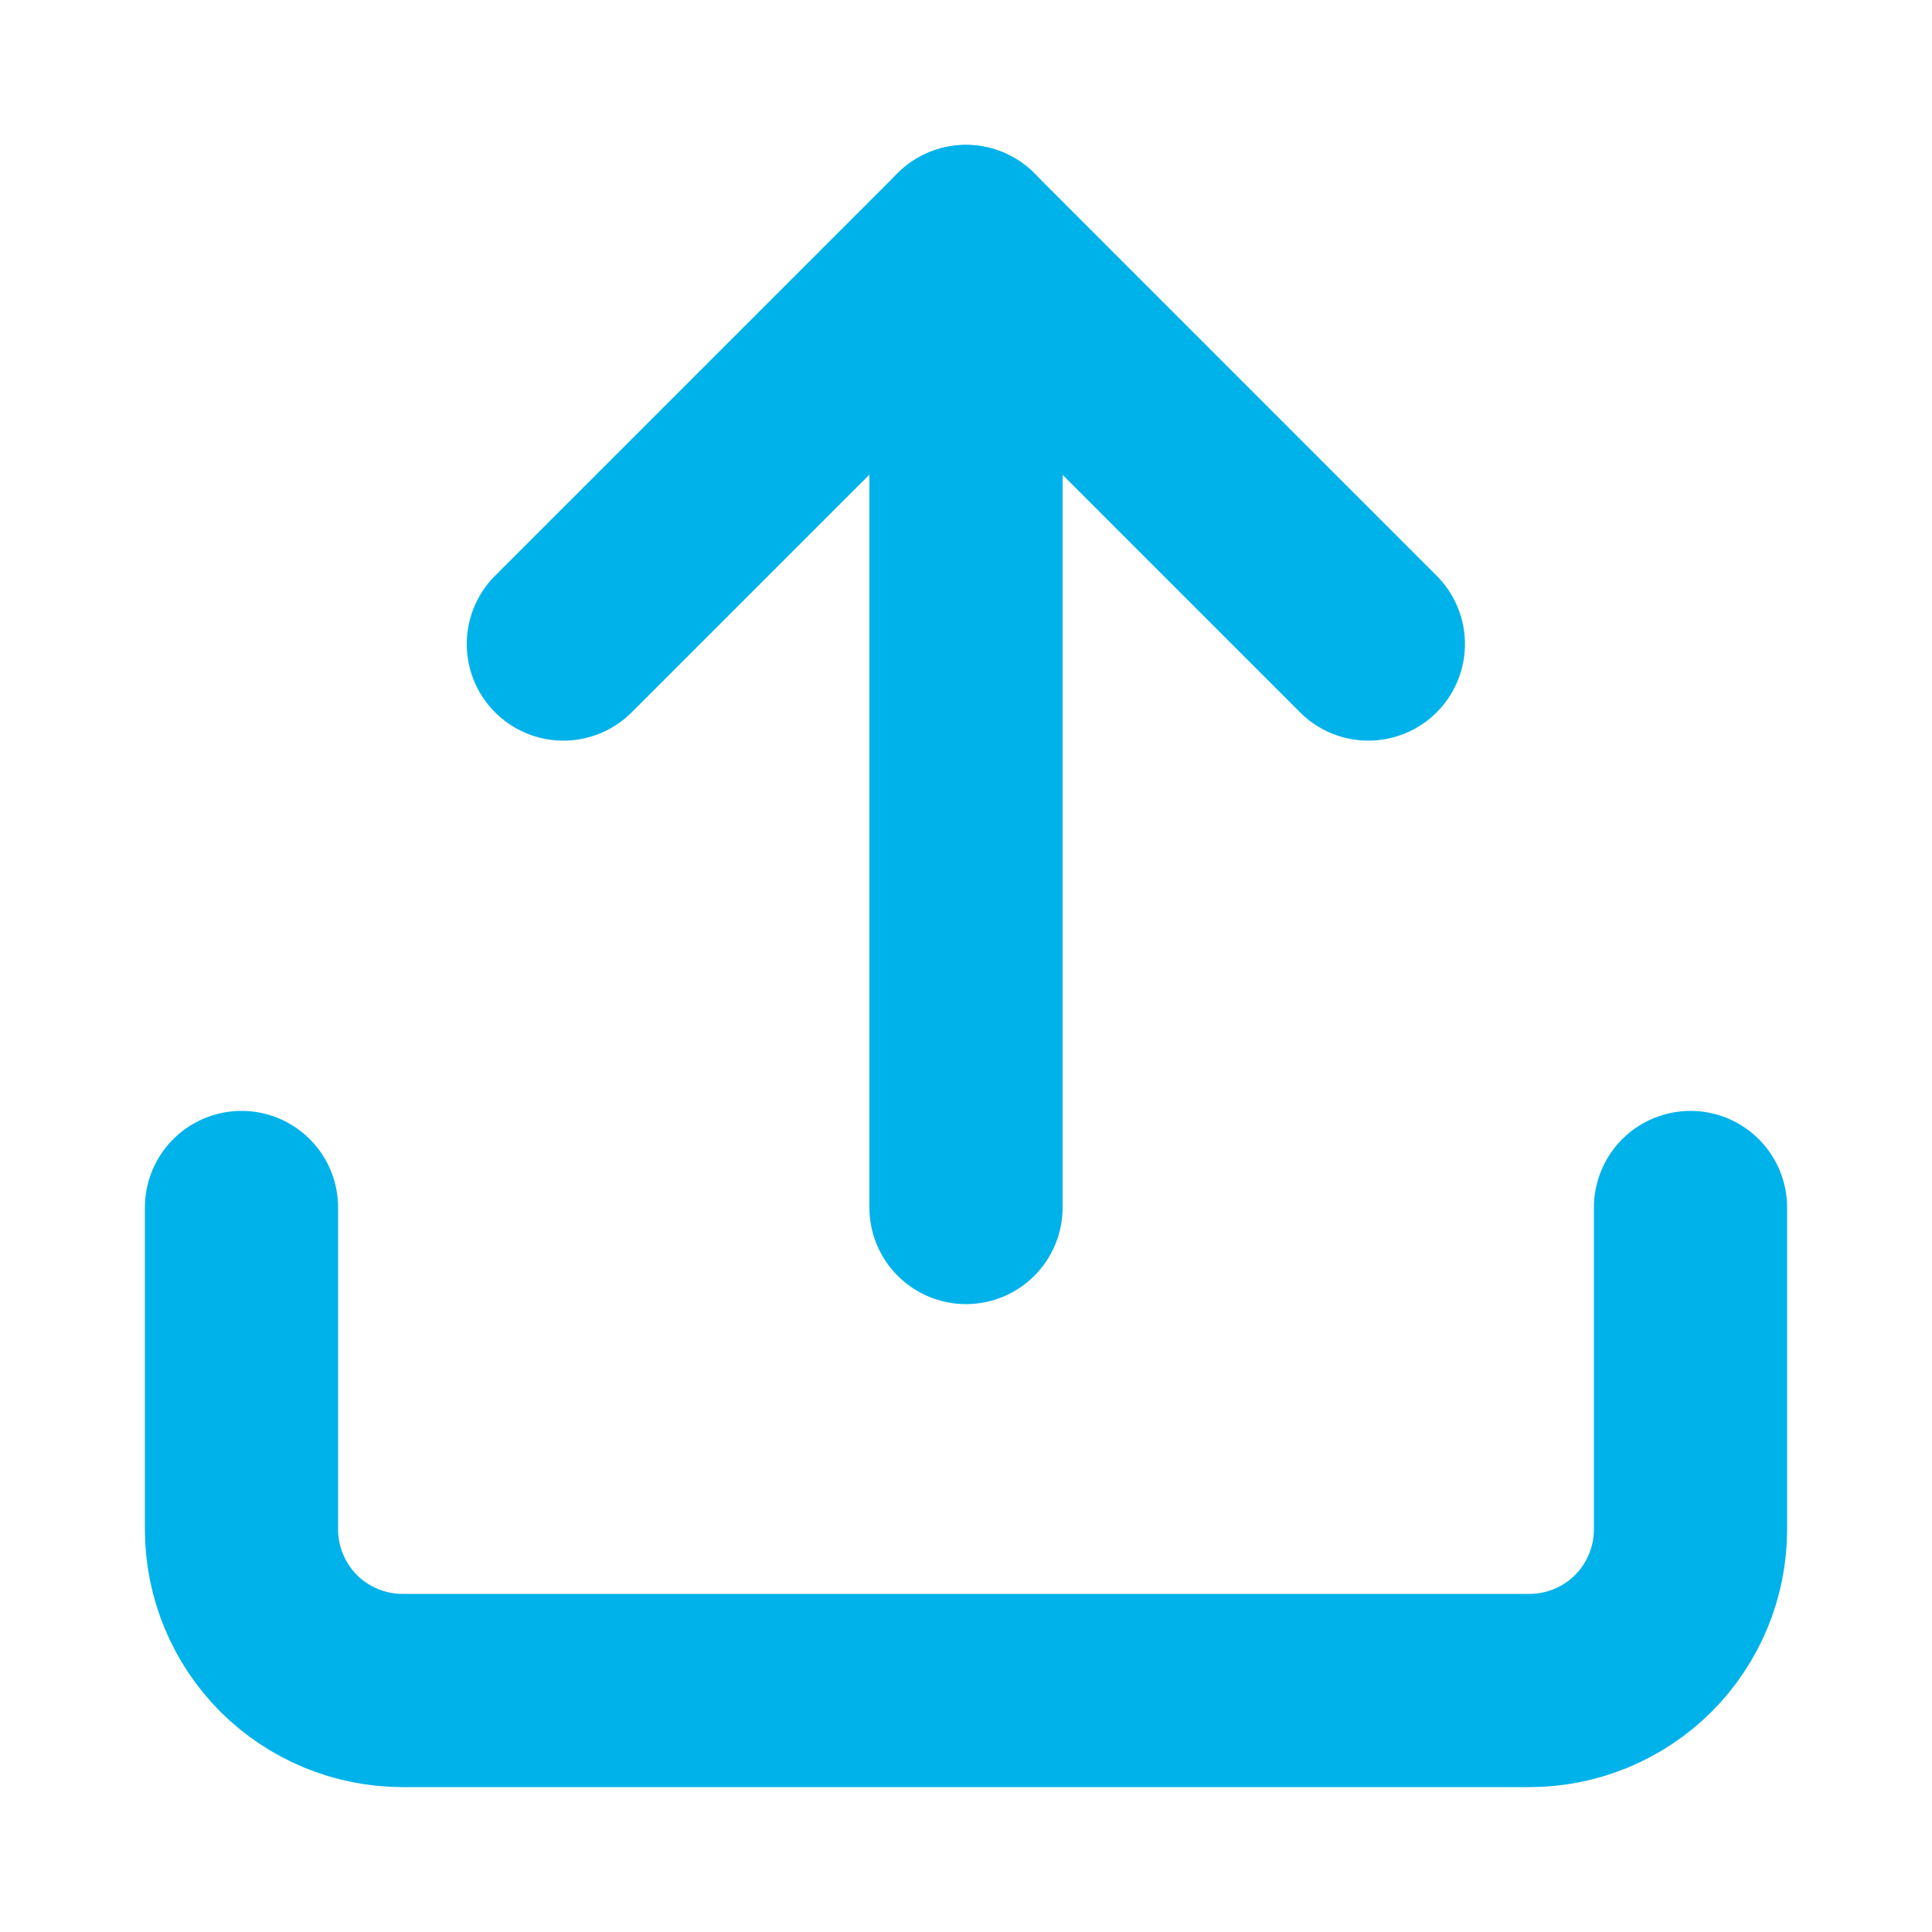 <svg width="20" height="20" viewBox="0 0 20 20" fill="none" xmlns="http://www.w3.org/2000/svg">
<path d="M17.5 12.5V15.833C17.5 16.275 17.324 16.699 17.012 17.012C16.699 17.324 16.275 17.5 15.833 17.5H4.167C3.725 17.5 3.301 17.324 2.988 17.012C2.676 16.699 2.5 16.275 2.5 15.833V12.5" stroke="#00B2EA" stroke-width="2" stroke-linecap="round" stroke-linejoin="round"/>
<path d="M14.165 6.667L9.999 2.5L5.832 6.667" stroke="#00B2EA" stroke-width="2" stroke-linecap="round" stroke-linejoin="round"/>
<path d="M10 2.5V12.5" stroke="#00B2EA" stroke-width="2" stroke-linecap="round" stroke-linejoin="round"/>
</svg>
